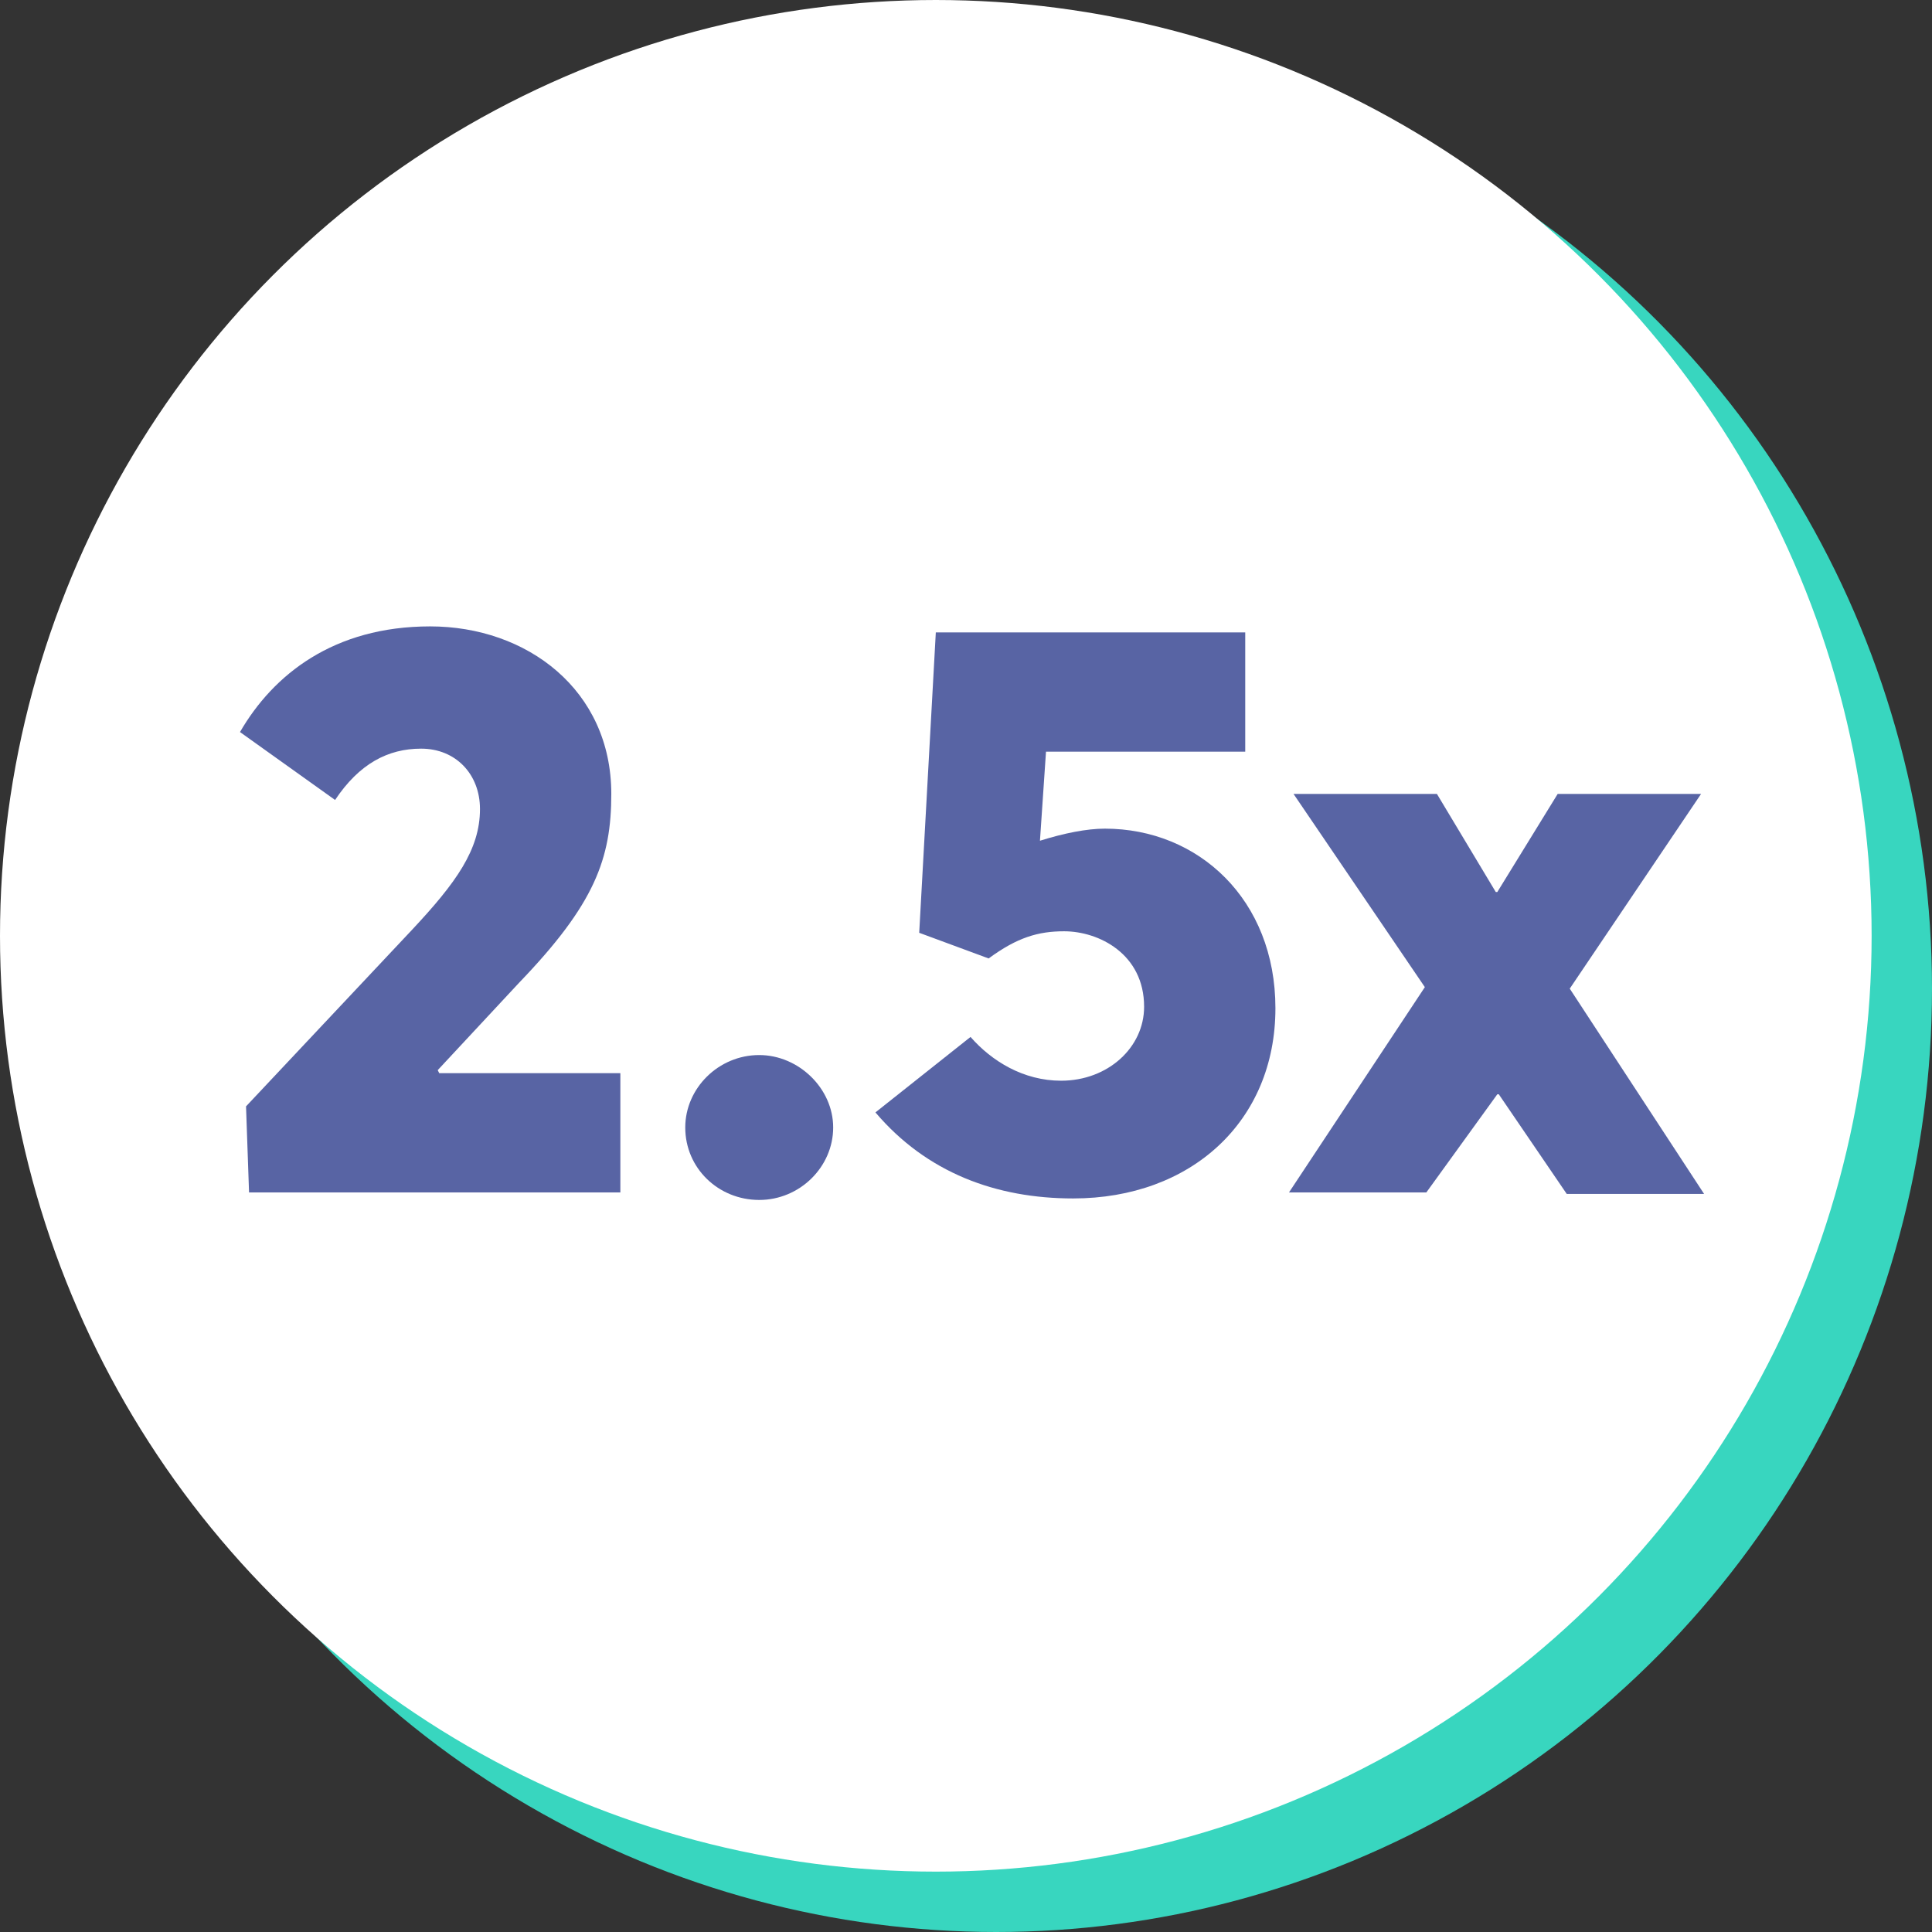 <svg xmlns="http://www.w3.org/2000/svg" xmlns:xlink="http://www.w3.org/1999/xlink" id="Layer_1" x="0px" y="0px" viewBox="0 0 128 128" style="enable-background:new 0 0 128 128;" xml:space="preserve"><rect x="0" y="0" width="128" height="128" fill="#333333" stroke="none"/><style type="text/css">	.st0{fill:#38D6BF;}	.st1{fill:#FFFFFF;}	.st2{enable-background:new    ;}	.st3{fill:#5864A4;}</style><g id="Group_2603" transform="translate(-89 -1204)">	<ellipse id="Ellipse_2418" class="st0" cx="155" cy="1269.5" rx="62" ry="62.5"></ellipse>	<g id="_2.5x" transform="translate(89 1204)">		<circle id="Ellipse_2419" class="st1" cx="62" cy="62" r="62"></circle>		<g class="st2">			<path class="st3" d="M16.3,73.3l11-11.7c2.9-3.1,4.5-5.3,4.5-8c0-2.3-1.6-4-3.9-4c-2.2,0-4.1,1-5.7,3.4l-6.3-4.5    c2.2-3.8,6.2-7,12.6-7c6.4,0,12,4.2,12,11.1c0,4.3-1.1,7.3-6.1,12.5L29,70.9l0.1,0.2h12V79H16.5L16.3,73.3z"></path>			<path class="st3" d="M45.4,74.7c0-2.6,2.2-4.8,4.9-4.8c2.6,0,4.9,2.2,4.9,4.8c0,2.6-2.2,4.8-4.9,4.8    C47.6,79.5,45.4,77.4,45.4,74.7z"></path>			<path class="st3" d="M84.5,66.8c0,7.5-5.6,12.6-13.4,12.6c-5.1,0-9.7-1.7-13.1-5.7l6.3-5c1.4,1.6,3.5,2.9,6,2.9    c3.1,0,5.5-2.2,5.5-4.9c0-3.5-3-5-5.3-5c-1.7,0-3.1,0.4-5,1.8l-4.6-1.7L62,41.9h20.5v7.9H69.3l-0.4,5.9c1.6-0.5,3.1-0.8,4.3-0.8    C79.4,54.9,84.5,59.6,84.5,66.8z"></path>			<path class="st3" d="M94.4,65.4l-8.7-12.8h9.5l3.9,6.5h0.1l4-6.5h9.5l-8.7,12.9l8.9,13.6h-9.1l-4.5-6.6h-0.1L94.5,79h-9.1    L94.4,65.4z"></path>		</g>	</g></g></svg>
